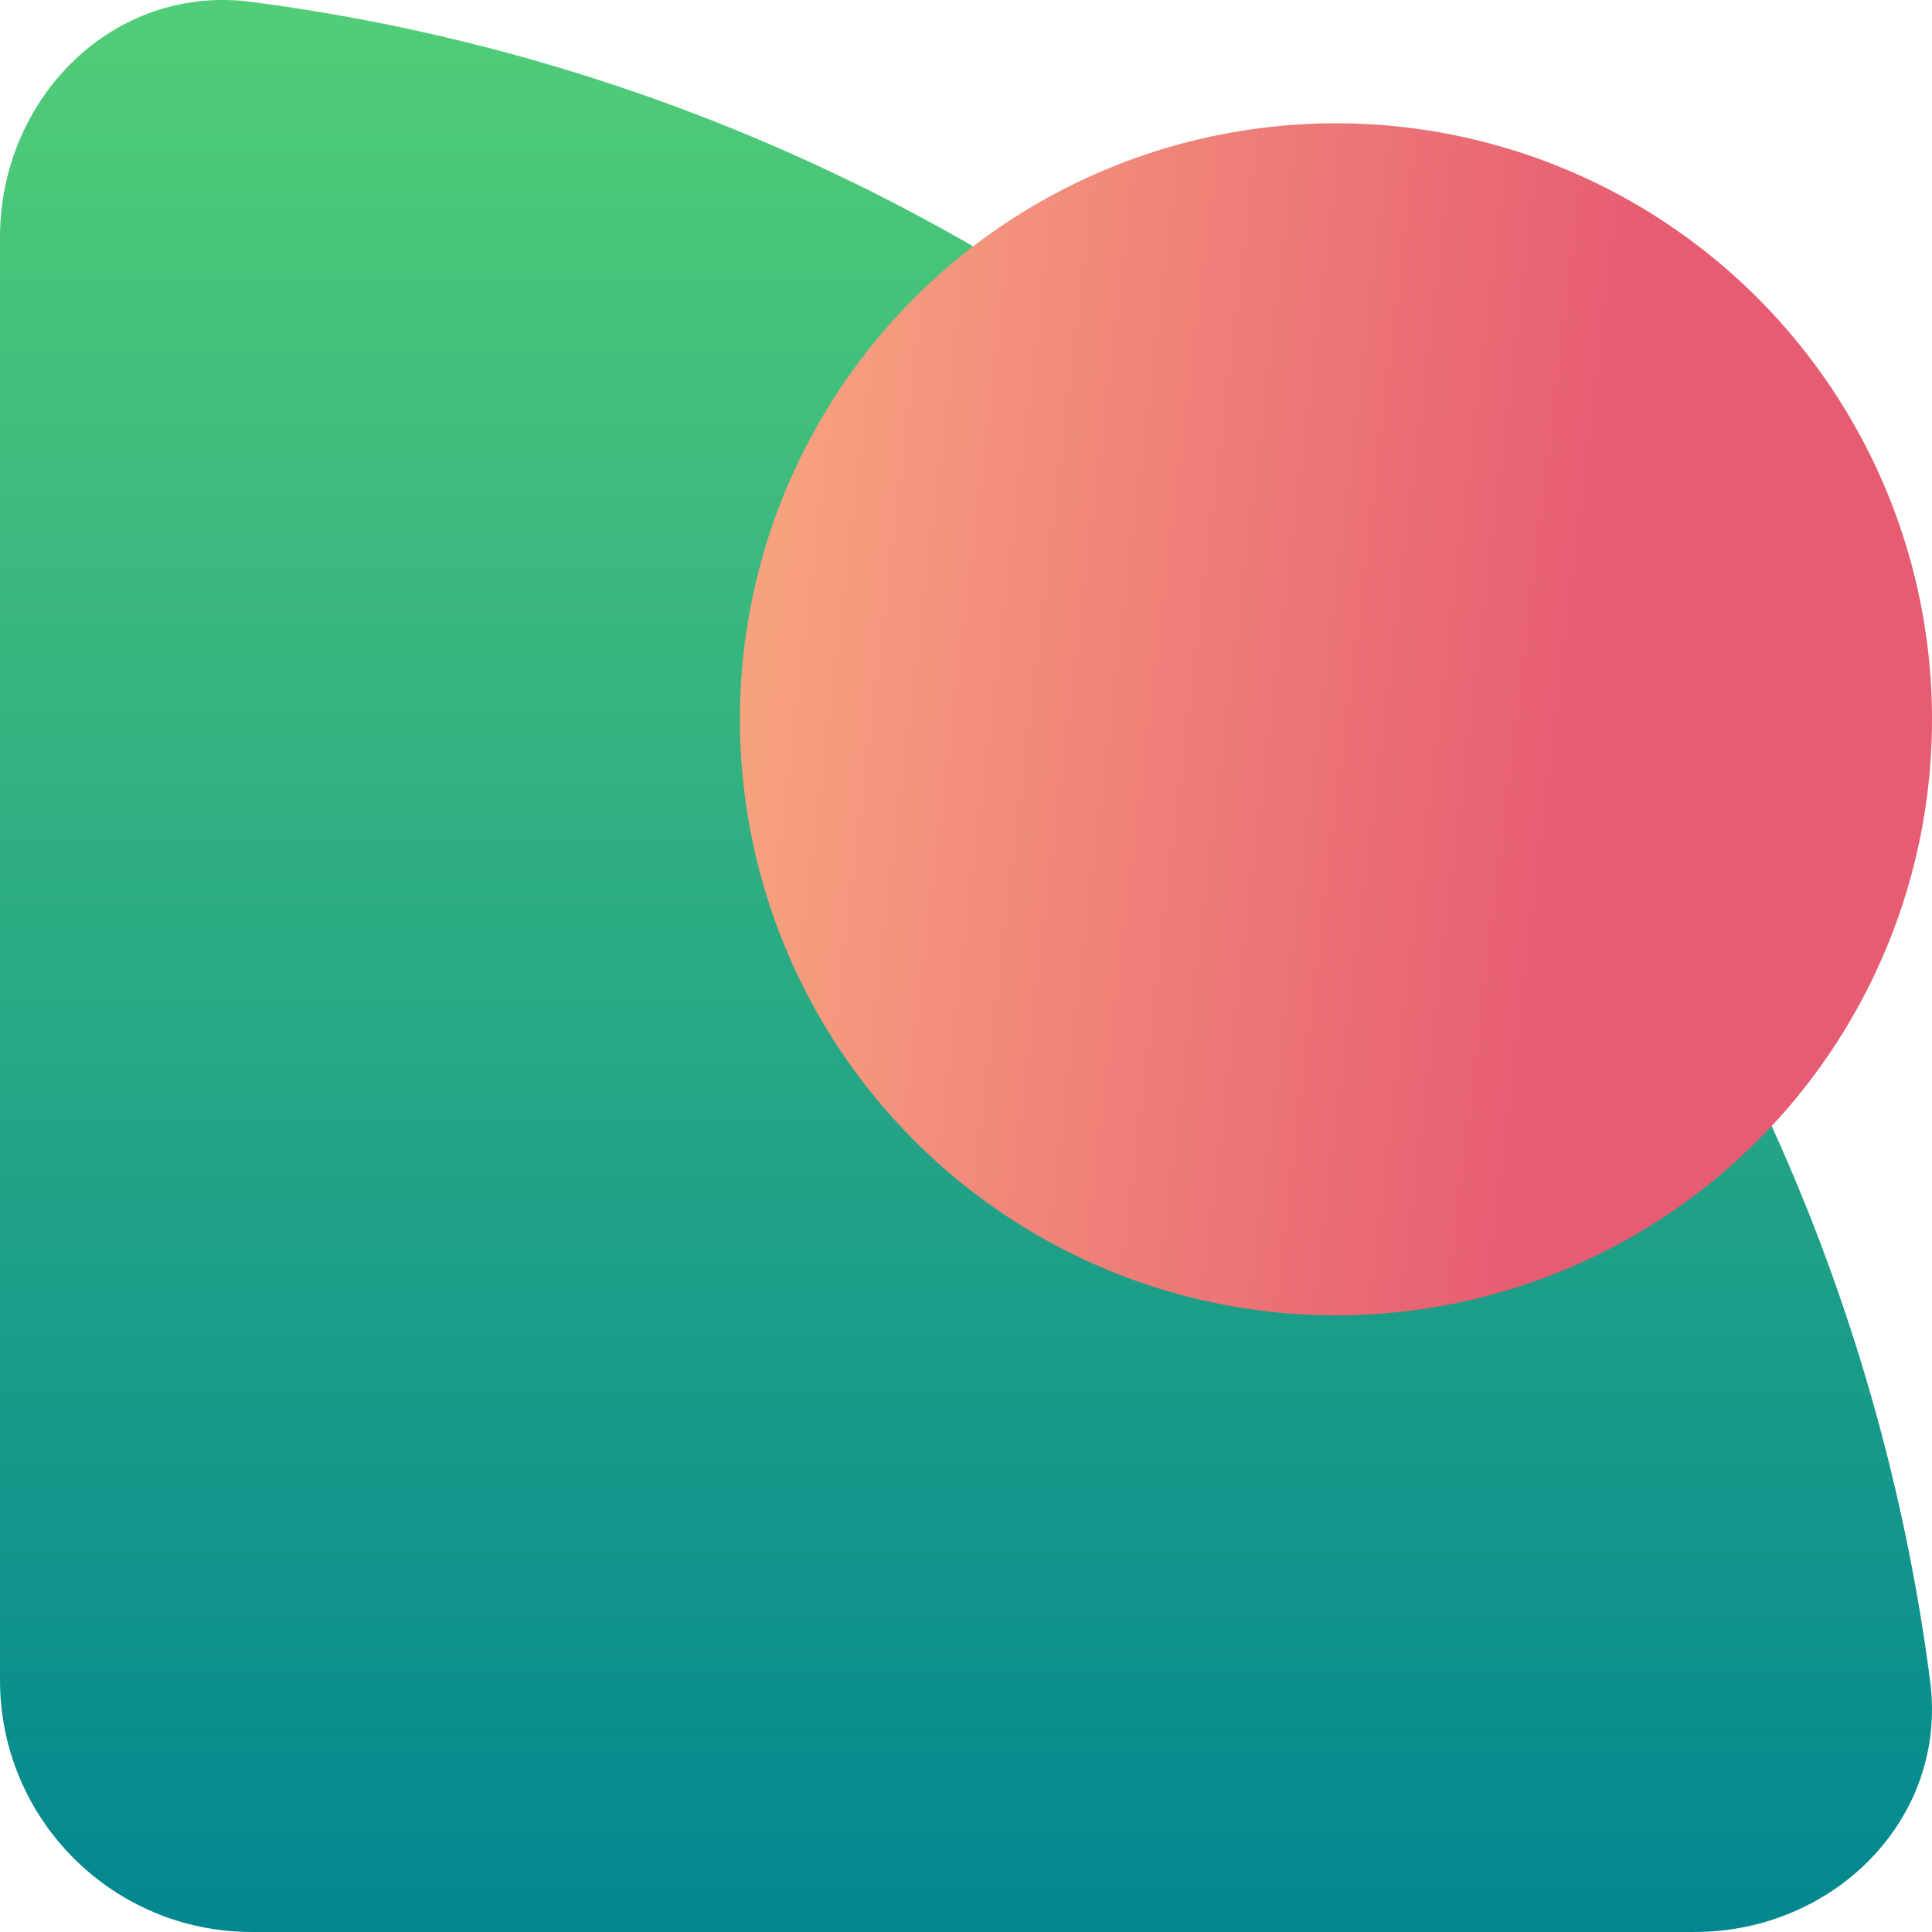 <svg width="80" height="80" viewBox="0 0 80 80" fill="none" xmlns="http://www.w3.org/2000/svg">
<path d="M-0 9.825C-0 4.069 4.685 -0.666 10.393 0.076C17.405 0.988 24.282 2.82 30.842 5.538C40.621 9.588 49.506 15.525 56.99 23.009C64.474 30.493 70.41 39.378 74.461 49.156C77.178 55.717 79.011 62.594 79.923 69.606C80.665 75.314 75.93 79.999 70.174 79.999L10.422 79.999C4.666 79.999 -0 75.333 -0 69.577L-0 9.825Z" fill="url(#paint0_linear_14_243)"/>
<circle cx="55.319" cy="29.786" r="24.681" fill="url(#paint1_linear_14_243)"/>
<defs>
<linearGradient id="paint0_linear_14_243" x1="40" y1="-0.001" x2="40" y2="79.999" gradientUnits="userSpaceOnUse">
<stop stop-color="#52CD77"/>
<stop offset="1" stop-color="#028790"/>
</linearGradient>
<linearGradient id="paint1_linear_14_243" x1="31.651" y1="-7.609" x2="69.946" y2="-3.018" gradientUnits="userSpaceOnUse">
<stop stop-color="#F9A980"/>
<stop offset="1" stop-color="#E65C72"/>
</linearGradient>
</defs>
</svg>
